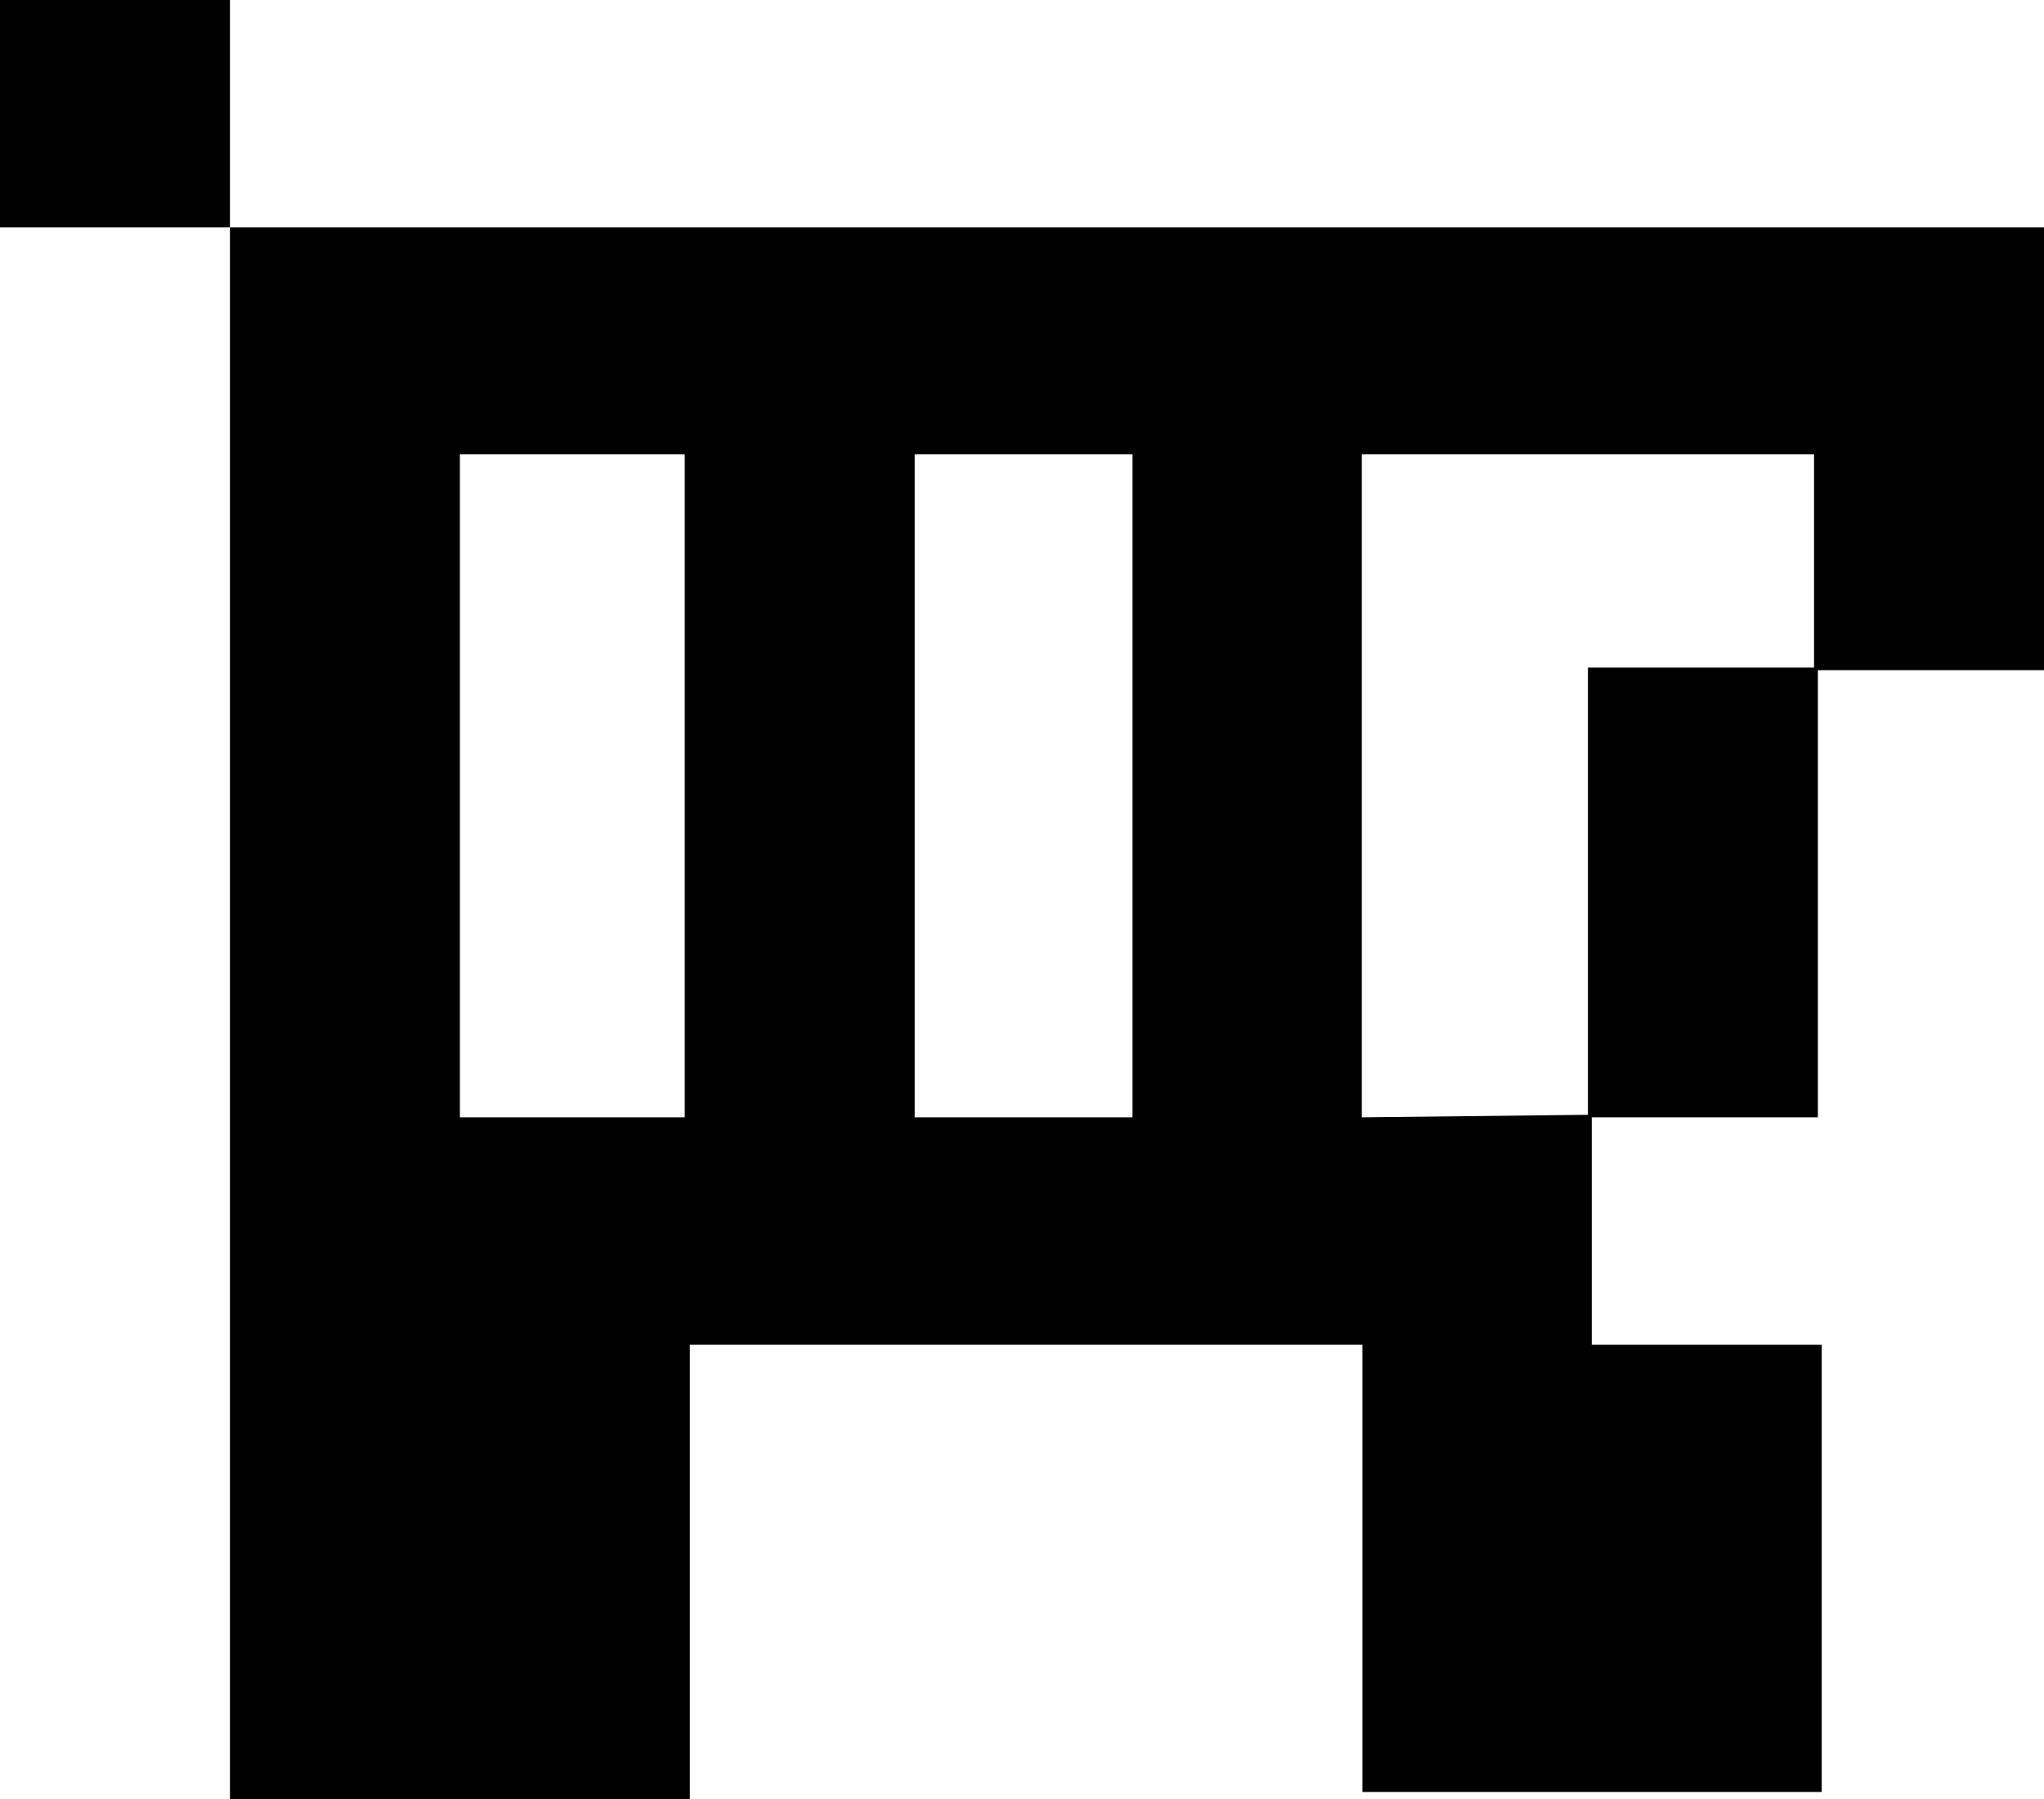 <svg viewBox="0 0 32 28.16" xmlns="http://www.w3.org/2000/svg"><g fill="#010101"><path d="m28.46 17.49v-7h3.54v-6.93h-28.4v24.6h7.2v-7.11h10.53v7h7.19v-7h-3.6v-3.56zm-21.26-10.38h3.52v10.38h-3.52zm7.12 10.38v-10.38h3.41v10.38zm7 0v-10.38h7.08v3.34h-3.54v7z"/><path d="m0 0h3.6v3.56h-3.6z"/></g></svg>